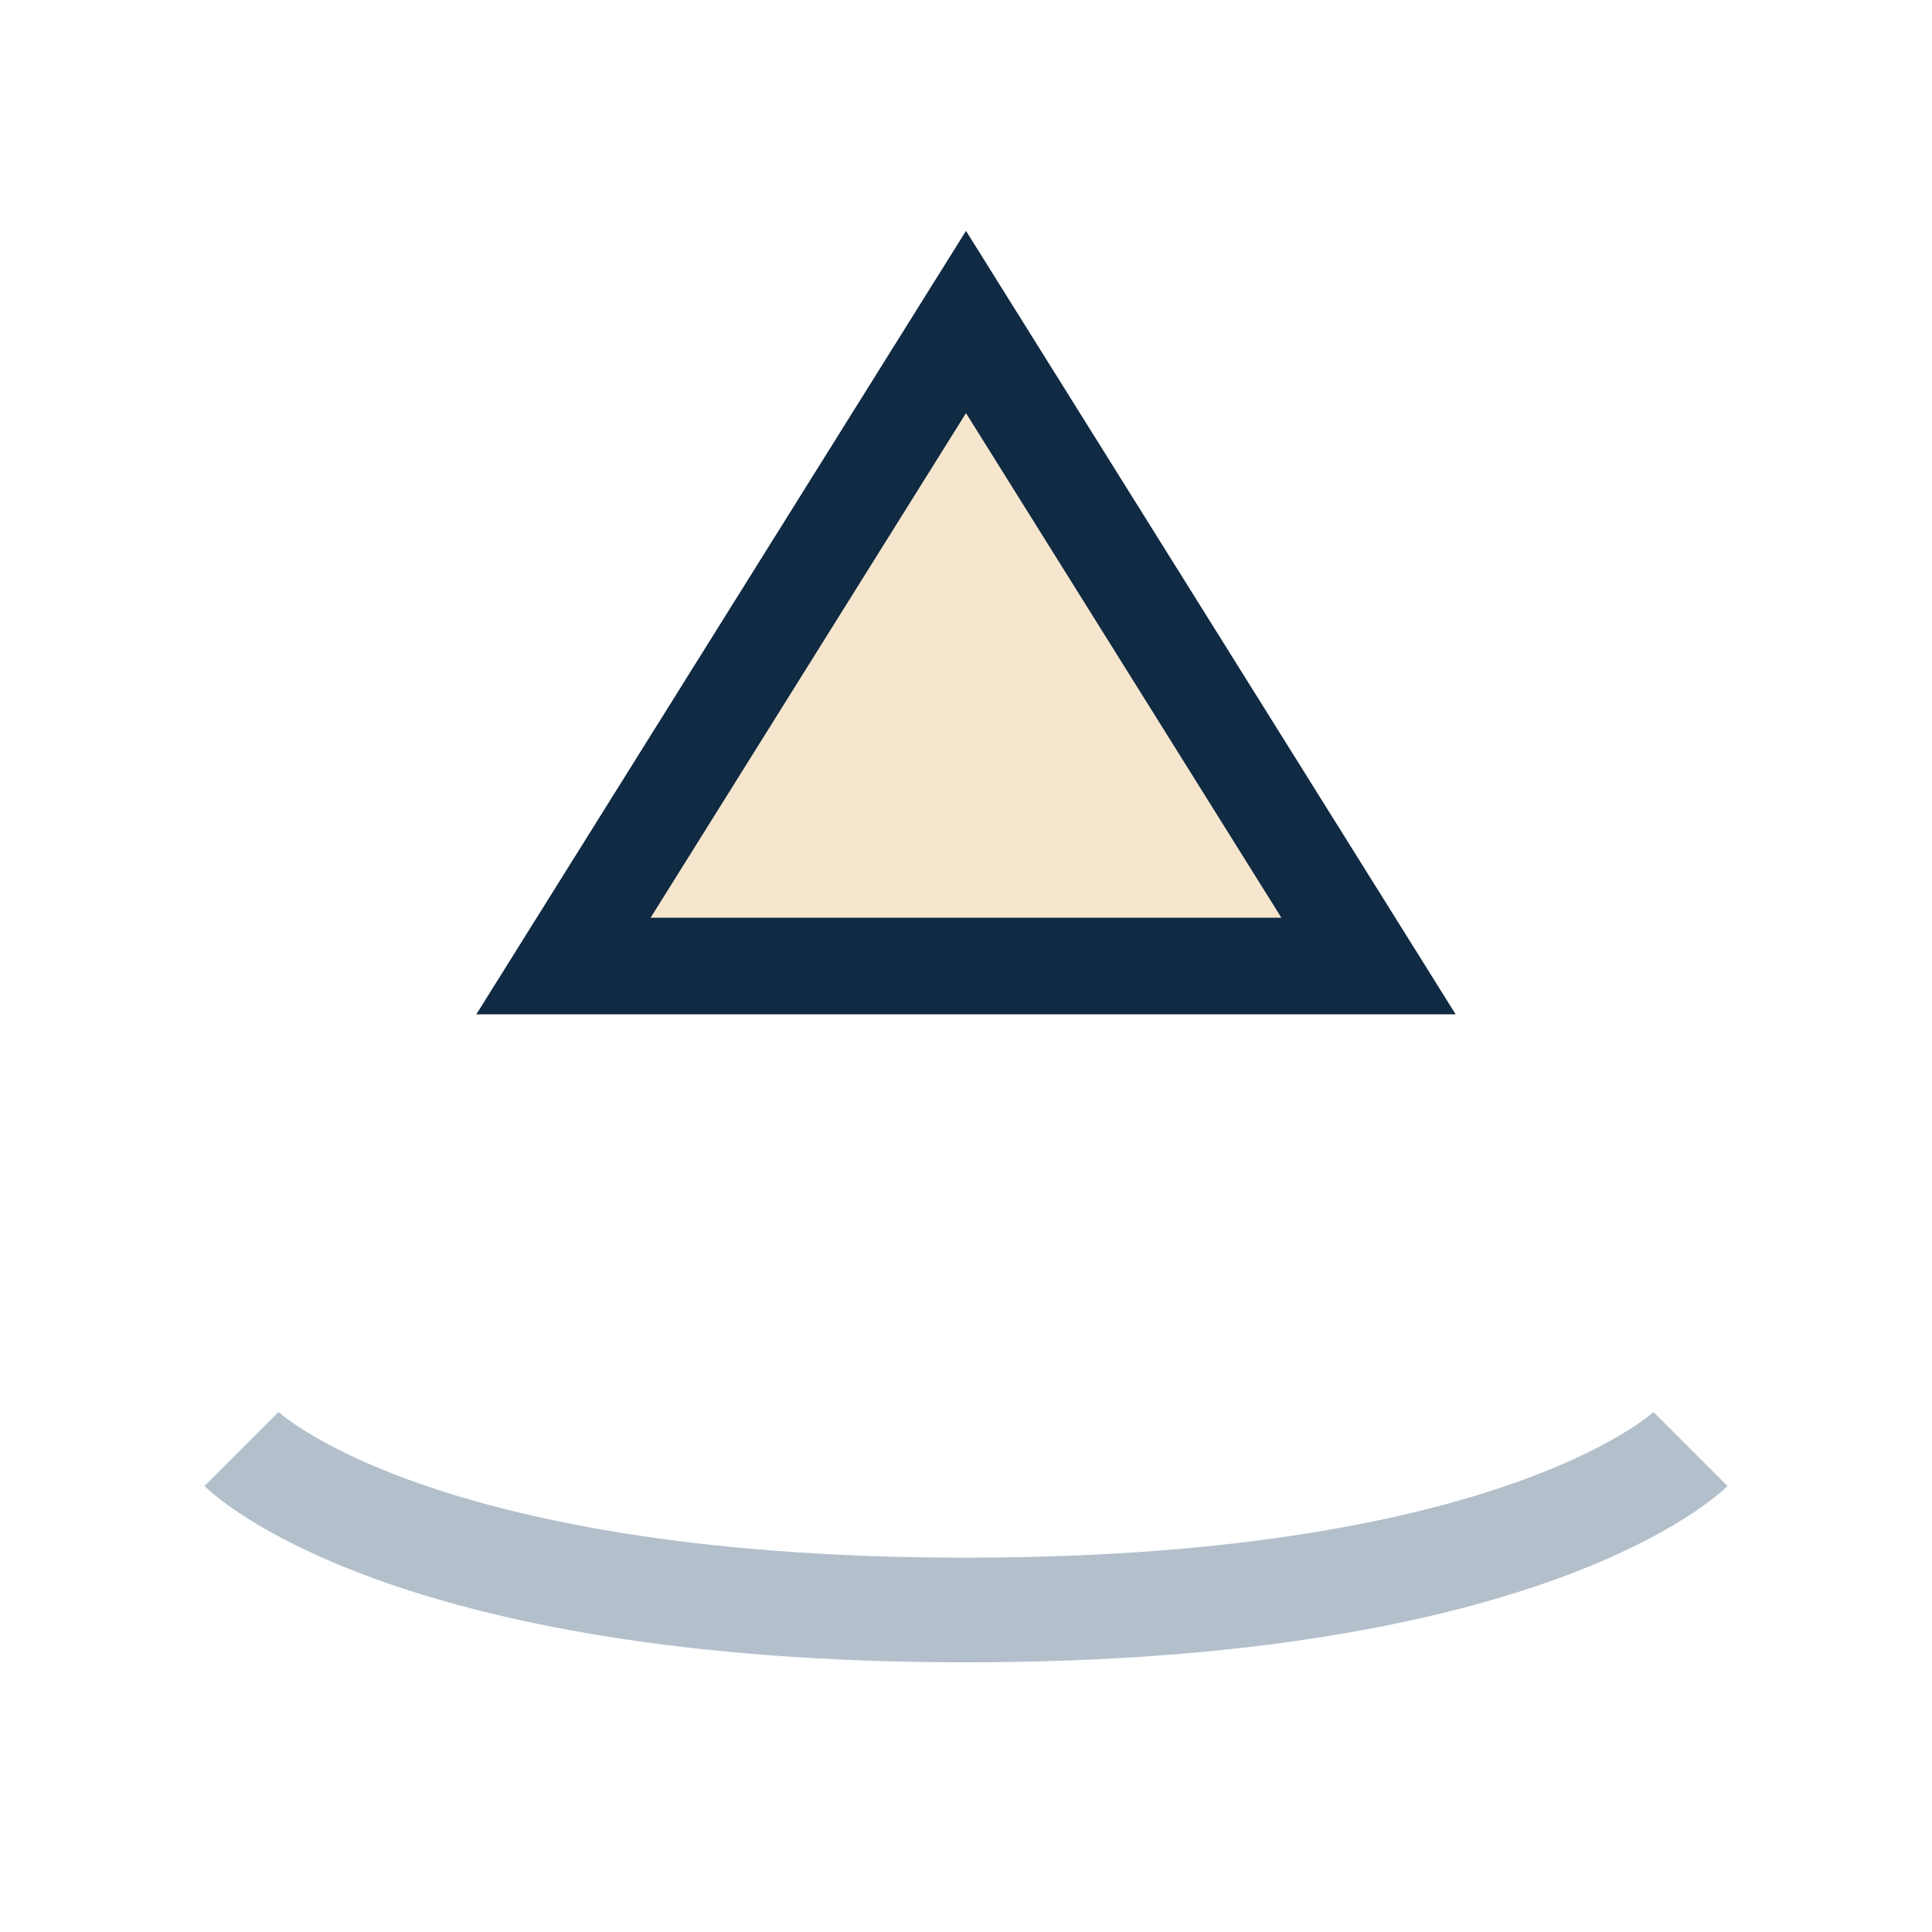 <?xml version="1.0" encoding="UTF-8"?>
<svg xmlns="http://www.w3.org/2000/svg" viewBox="0 0 24 24" width="32" height="32"><path d="M12 4l5 8H7z" fill="#F7E6CE" stroke="#102A43" stroke-width="1.2"/><path d="M3 18s2 2 9 2 9-2 9-2" stroke="#B3C0CC" stroke-width="1.3" fill="none"/></svg>